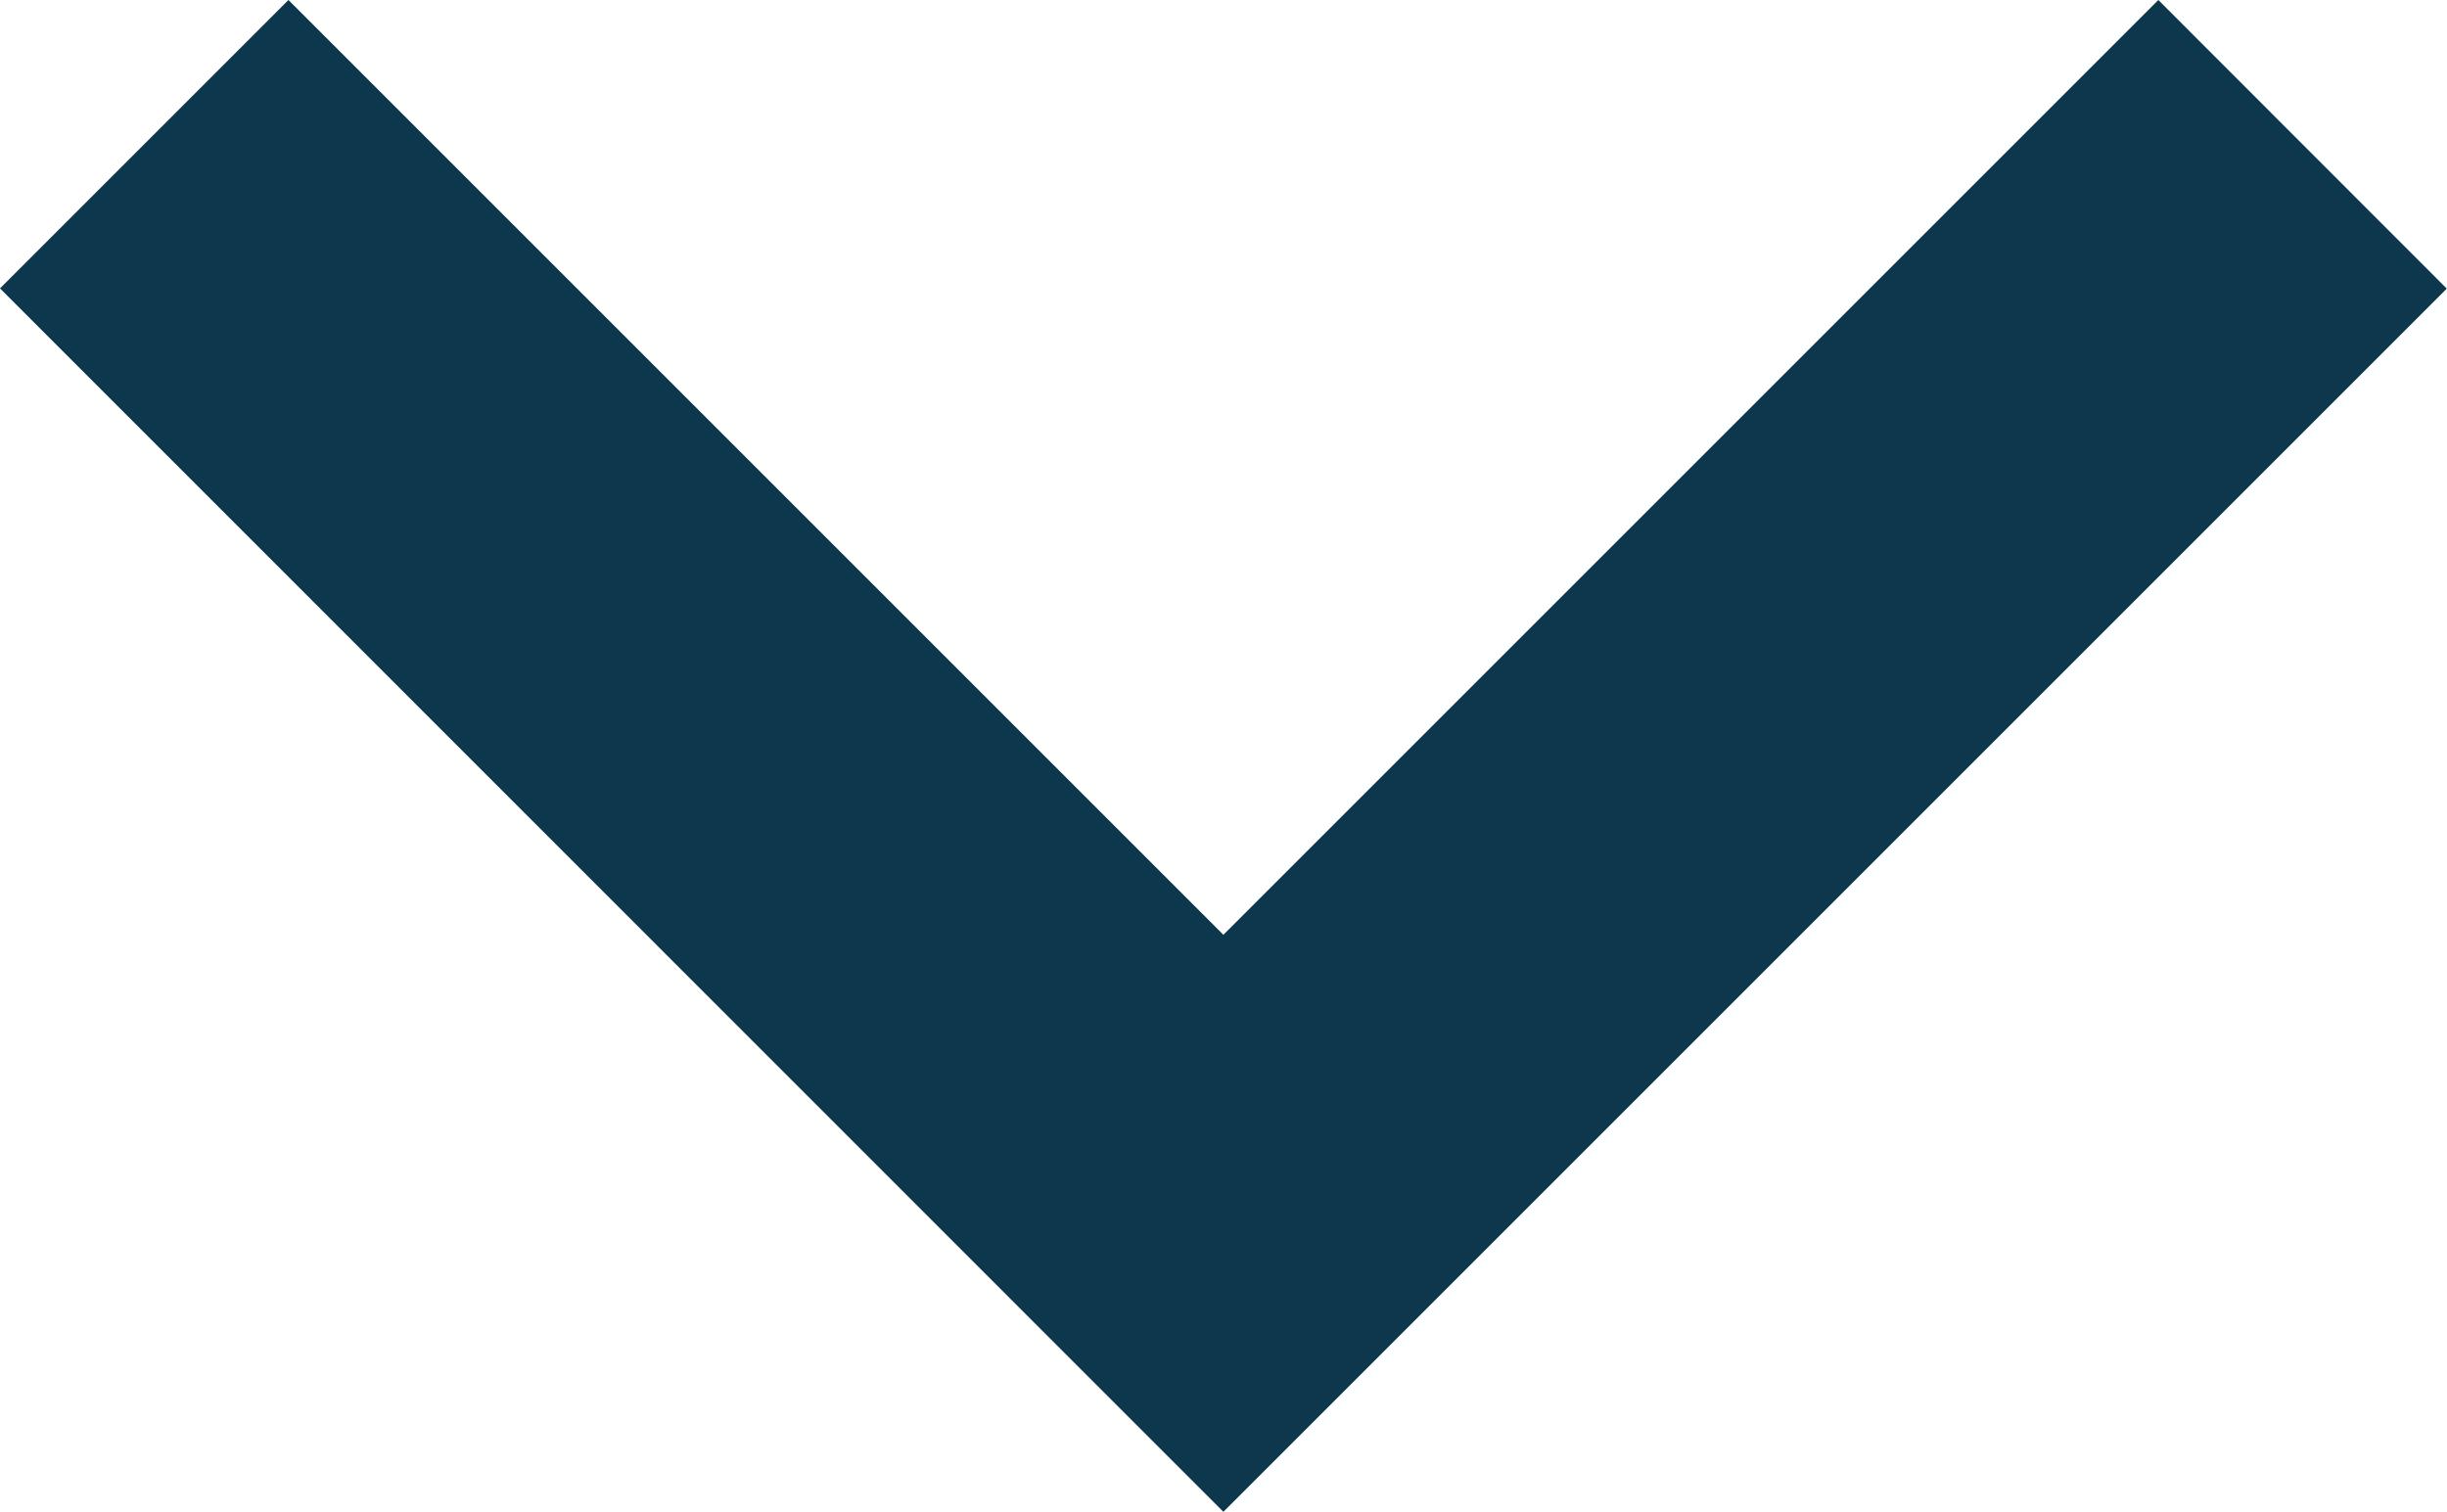 <svg xmlns="http://www.w3.org/2000/svg" viewBox="0 0 10.783 6.663">
  <defs>
    <style>
      .cls-1 {
        fill: #0c374d;
      }
    </style>
  </defs>
  <g id="down-chevron" transform="translate(0 0)">
    <g id="Group_9" data-name="Group 9" transform="translate(0 0)">
      <path id="Path_28" data-name="Path 28" class="cls-1" d="M9.511,48.907l-4.12,4.12-4.12-4.12L0,50.178,5.391,55.57l5.391-5.391Z" transform="translate(0 -48.907)"/>
    </g>
  </g>
</svg>
